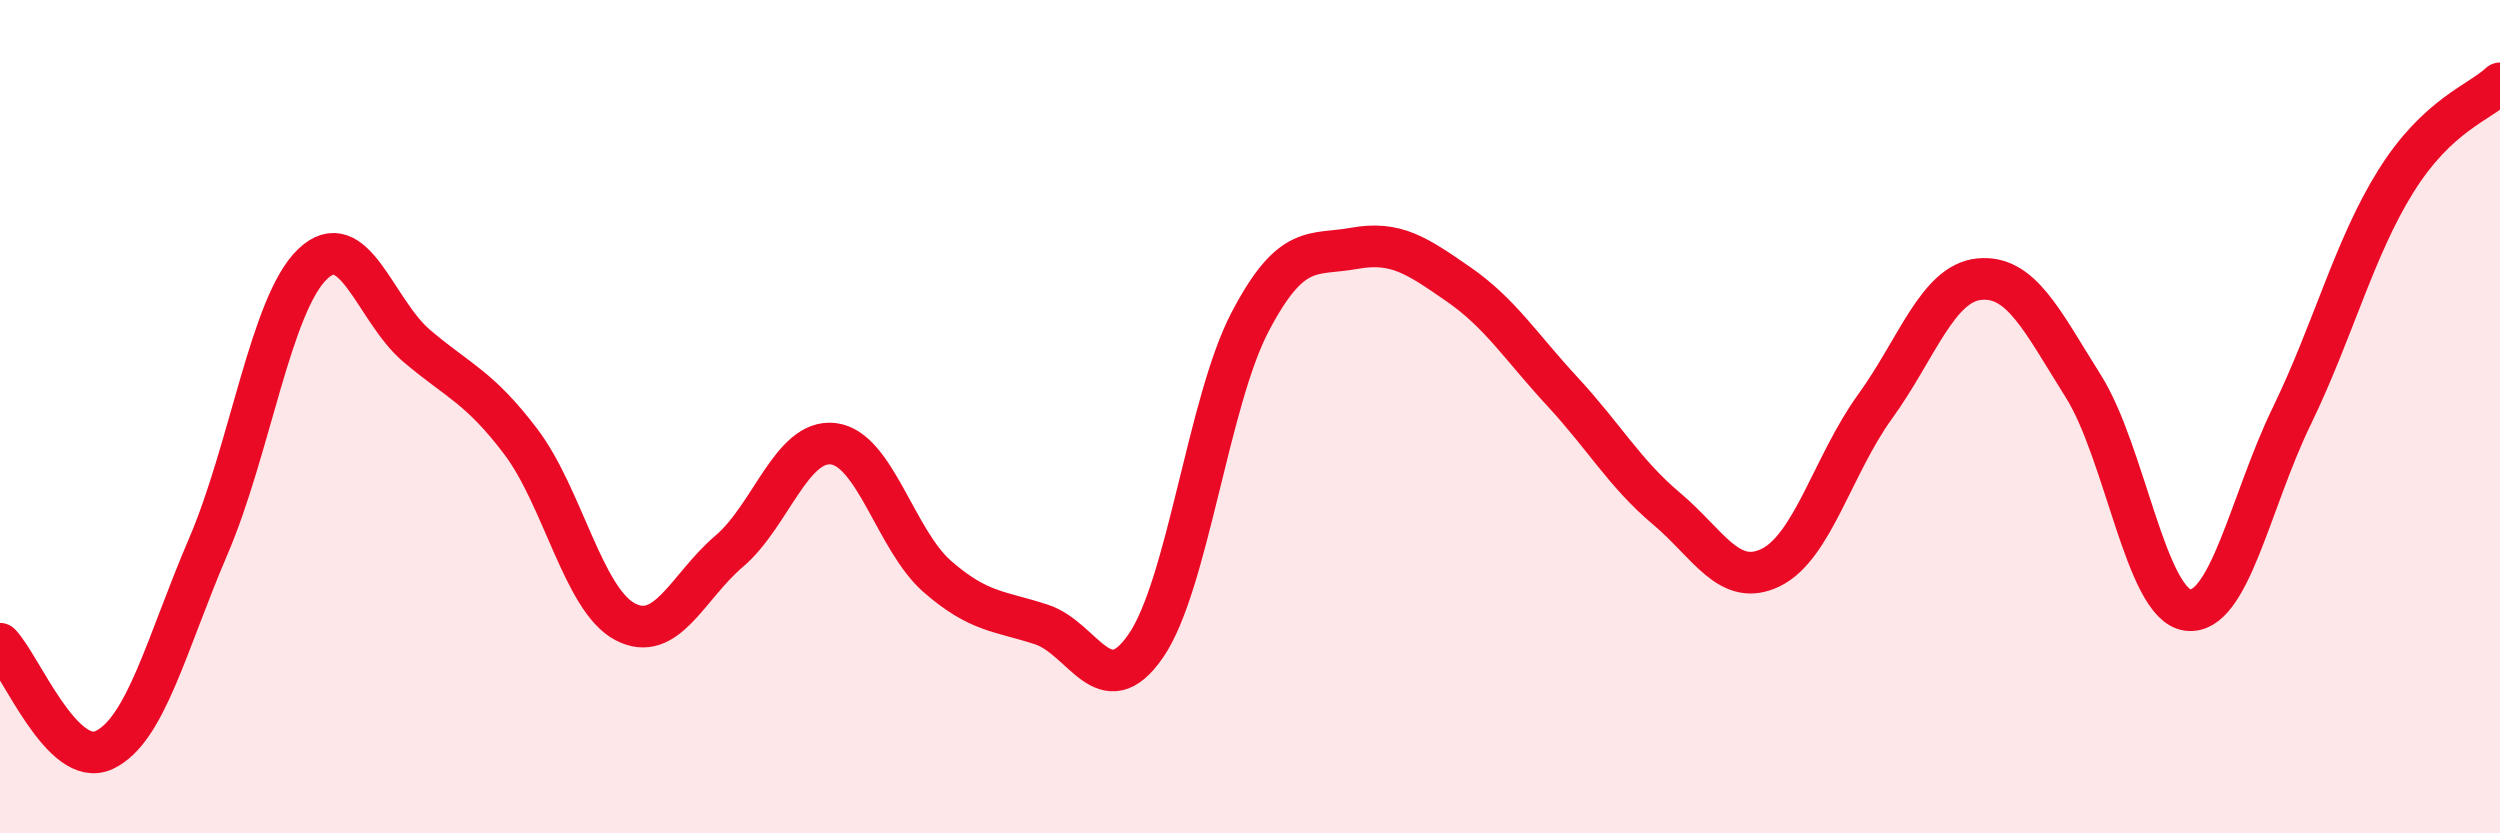 
    <svg width="60" height="20" viewBox="0 0 60 20" xmlns="http://www.w3.org/2000/svg">
      <path
        d="M 0,15.45 C 0.5,15.96 1.5,18.47 2.5,18 C 3.5,17.53 4,15.44 5,13.11 C 6,10.78 6.5,7.3 7.5,6.34 C 8.5,5.38 9,7.45 10,8.3 C 11,9.15 11.5,9.28 12.5,10.6 C 13.5,11.92 14,14.39 15,14.92 C 16,15.45 16.5,14.08 17.5,13.23 C 18.5,12.38 19,10.53 20,10.65 C 21,10.77 21.5,12.97 22.5,13.84 C 23.5,14.71 24,14.66 25,14.99 C 26,15.32 26.5,16.95 27.5,15.5 C 28.5,14.05 29,9.64 30,7.73 C 31,5.82 31.5,6.14 32.5,5.96 C 33.5,5.78 34,6.13 35,6.82 C 36,7.51 36.5,8.32 37.5,9.4 C 38.5,10.48 39,11.37 40,12.21 C 41,13.05 41.5,14.11 42.5,13.62 C 43.5,13.13 44,11.14 45,9.76 C 46,8.38 46.5,6.8 47.5,6.7 C 48.5,6.6 49,7.68 50,9.27 C 51,10.86 51.5,14.5 52.5,14.64 C 53.5,14.78 54,12.05 55,9.99 C 56,7.93 56.5,5.95 57.5,4.35 C 58.5,2.75 59.5,2.47 60,2L60 20L0 20Z"
        fill="#EB0A25"
        opacity="0.1"
        stroke-linecap="round"
        stroke-linejoin="round"
      />
      <path
        d="M 0,15.45 C 0.5,15.96 1.5,18.47 2.5,18 C 3.5,17.53 4,15.44 5,13.11 C 6,10.78 6.5,7.3 7.5,6.34 C 8.5,5.38 9,7.45 10,8.3 C 11,9.15 11.5,9.28 12.5,10.6 C 13.5,11.92 14,14.39 15,14.92 C 16,15.45 16.5,14.08 17.5,13.23 C 18.5,12.38 19,10.53 20,10.65 C 21,10.77 21.5,12.97 22.5,13.84 C 23.5,14.71 24,14.66 25,14.99 C 26,15.32 26.5,16.95 27.5,15.5 C 28.5,14.05 29,9.64 30,7.73 C 31,5.82 31.5,6.14 32.5,5.96 C 33.5,5.78 34,6.13 35,6.82 C 36,7.51 36.5,8.32 37.5,9.4 C 38.5,10.48 39,11.37 40,12.21 C 41,13.05 41.5,14.11 42.5,13.62 C 43.5,13.13 44,11.14 45,9.76 C 46,8.38 46.5,6.8 47.5,6.7 C 48.5,6.6 49,7.68 50,9.27 C 51,10.86 51.5,14.5 52.5,14.64 C 53.5,14.78 54,12.05 55,9.99 C 56,7.93 56.5,5.95 57.5,4.35 C 58.5,2.75 59.5,2.47 60,2"
        stroke="#EB0A25"
        stroke-width="1"
        fill="none"
        stroke-linecap="round"
        stroke-linejoin="round"
      />
    </svg>
  